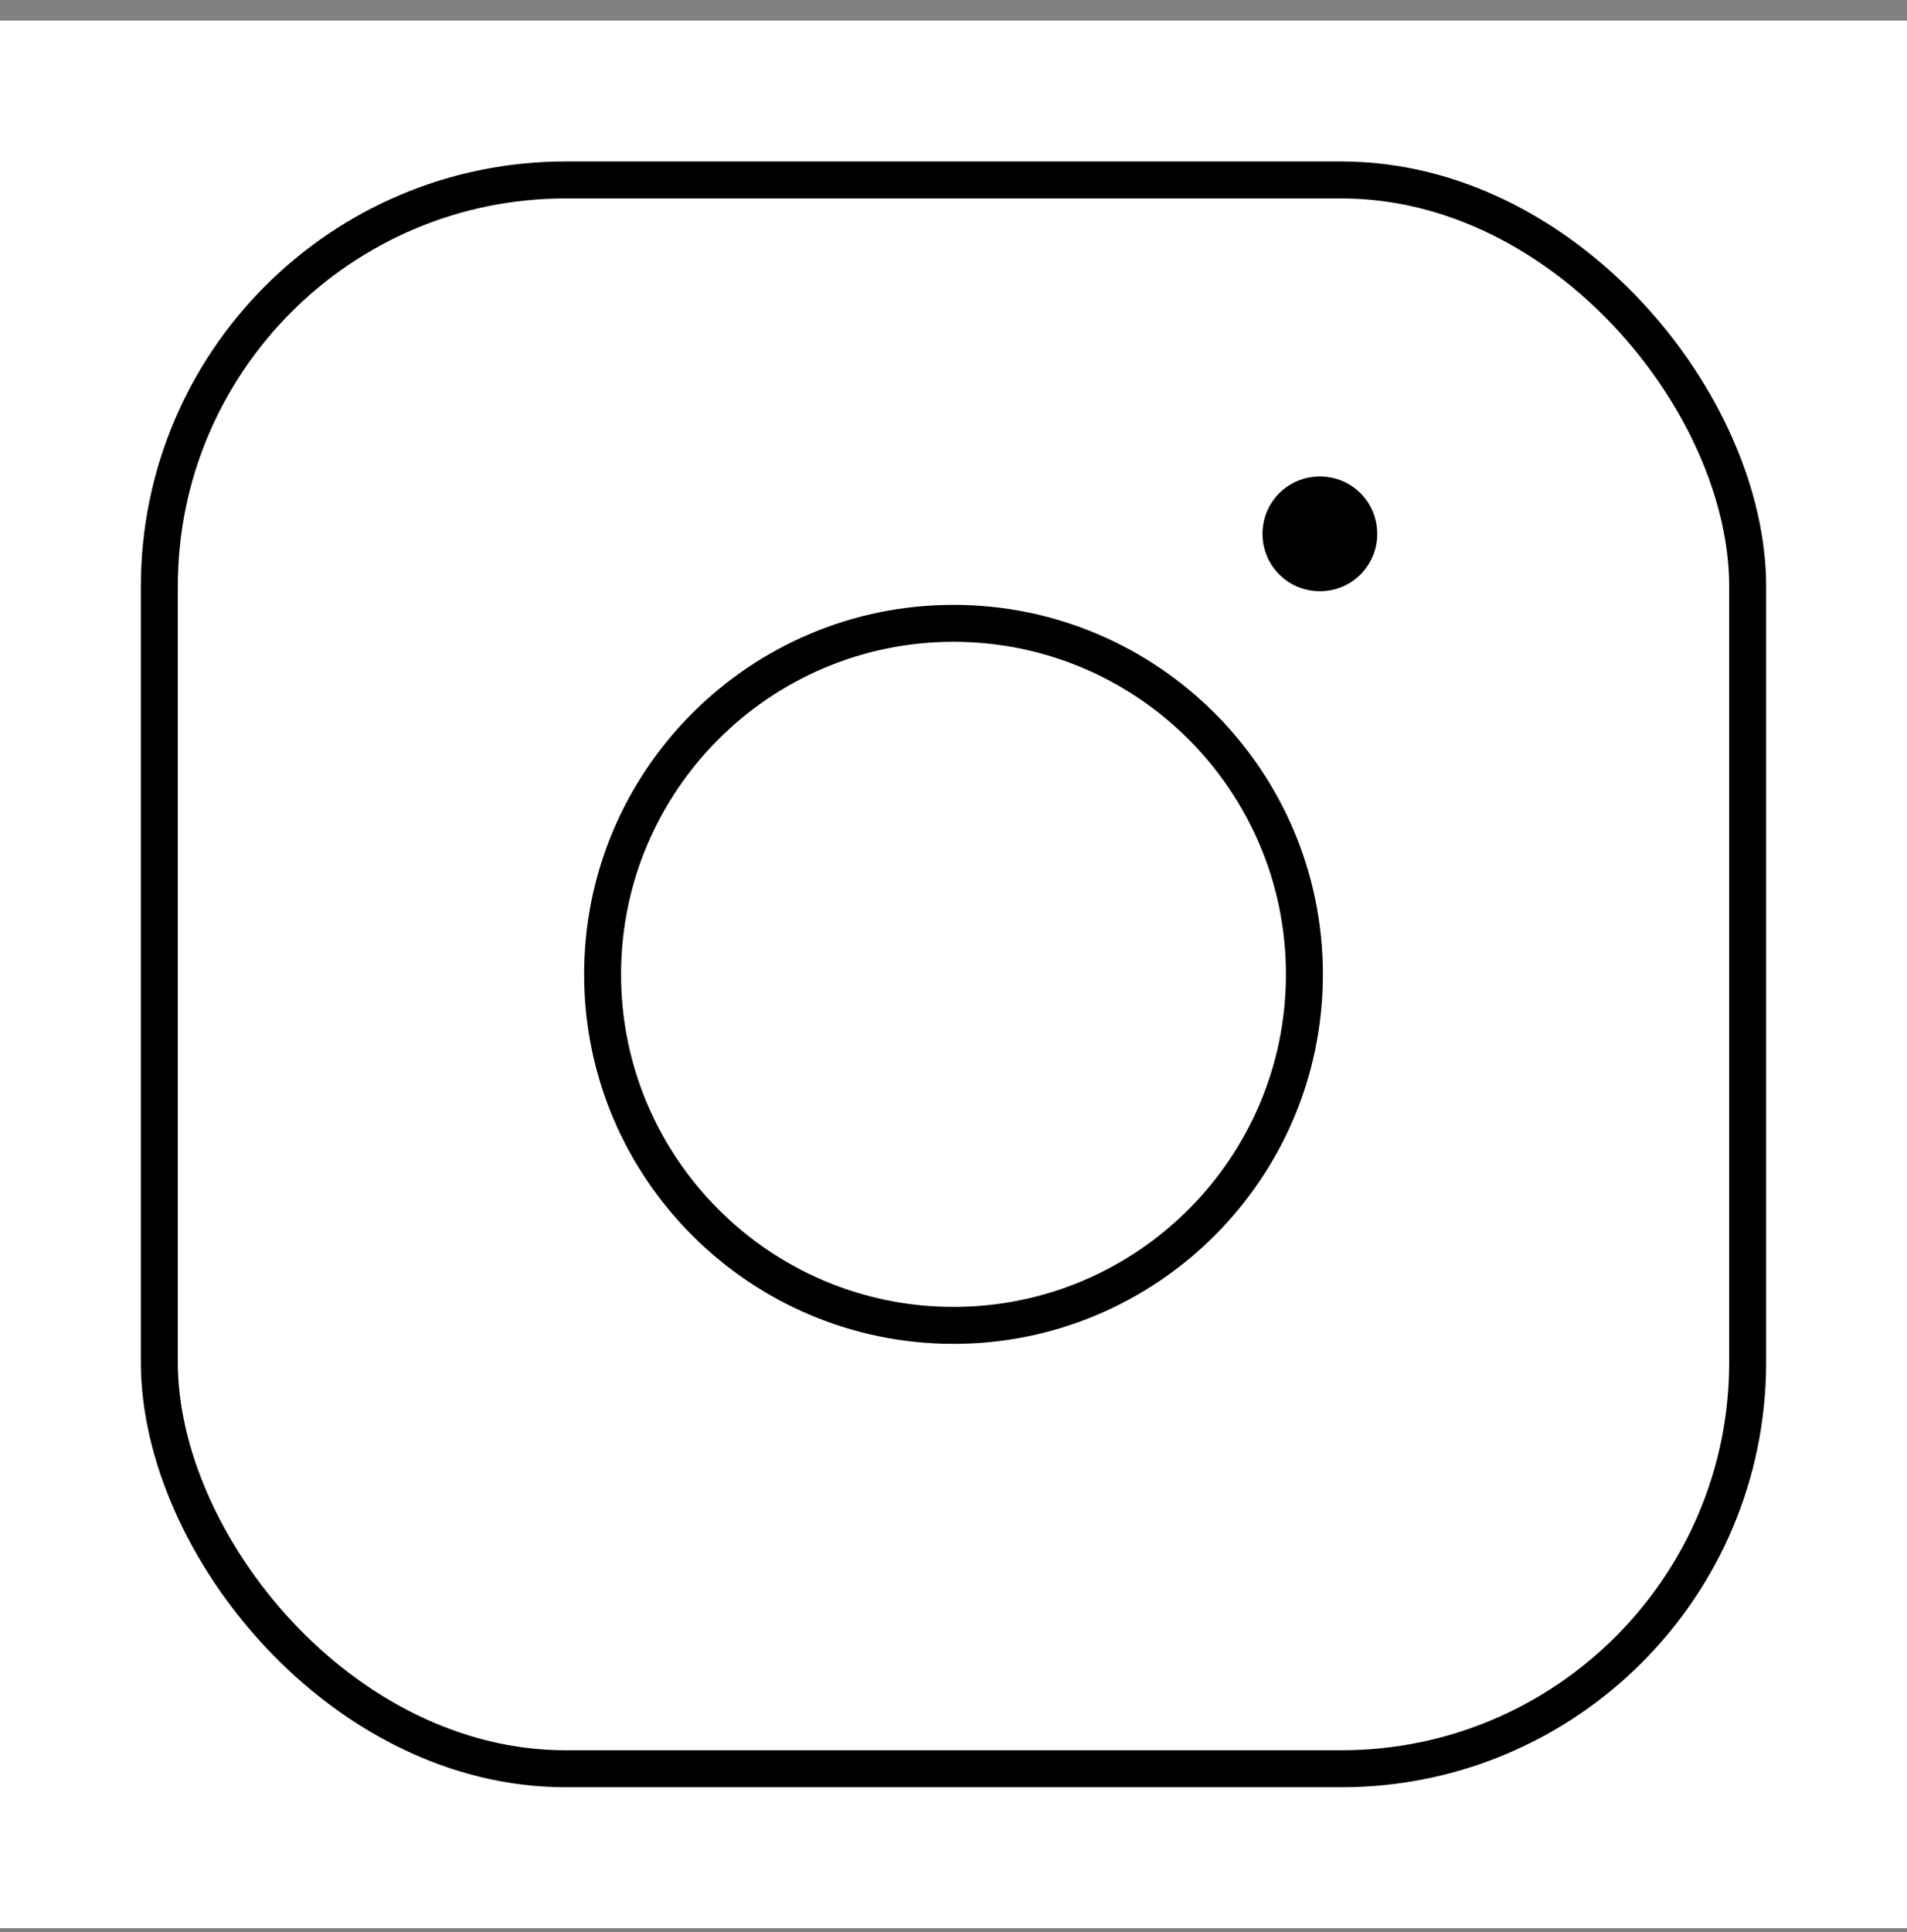 <svg width="78" height="79" viewBox="0 0 78 79" fill="none" xmlns="http://www.w3.org/2000/svg">
<rect x="0" y="0" width="78" height="79" fill="#808080" stroke="none"/>
<rect width="78" height="78" transform="translate(0 0.841)" fill="white"/>
<path d="M53.353 39.841C53.353 47.762 46.921 54.194 39 54.194C31.079 54.194 24.647 47.762 24.647 39.841C24.647 31.92 31.079 25.488 39 25.488C46.921 25.488 53.353 31.92 53.353 39.841Z" stroke="black" stroke-width="1.511"/>
<path d="M53.985 24.175C55.289 24.175 56.331 23.132 56.331 21.829C56.331 20.525 55.289 19.483 53.985 19.483C52.682 19.483 51.639 20.525 51.639 21.829C51.639 23.132 52.682 24.175 53.985 24.175Z" fill="black"/>
<rect x="6.517" y="7.358" width="64.966" height="64.966" rx="16.619" stroke="black" stroke-width="1.511"/>
</svg>
